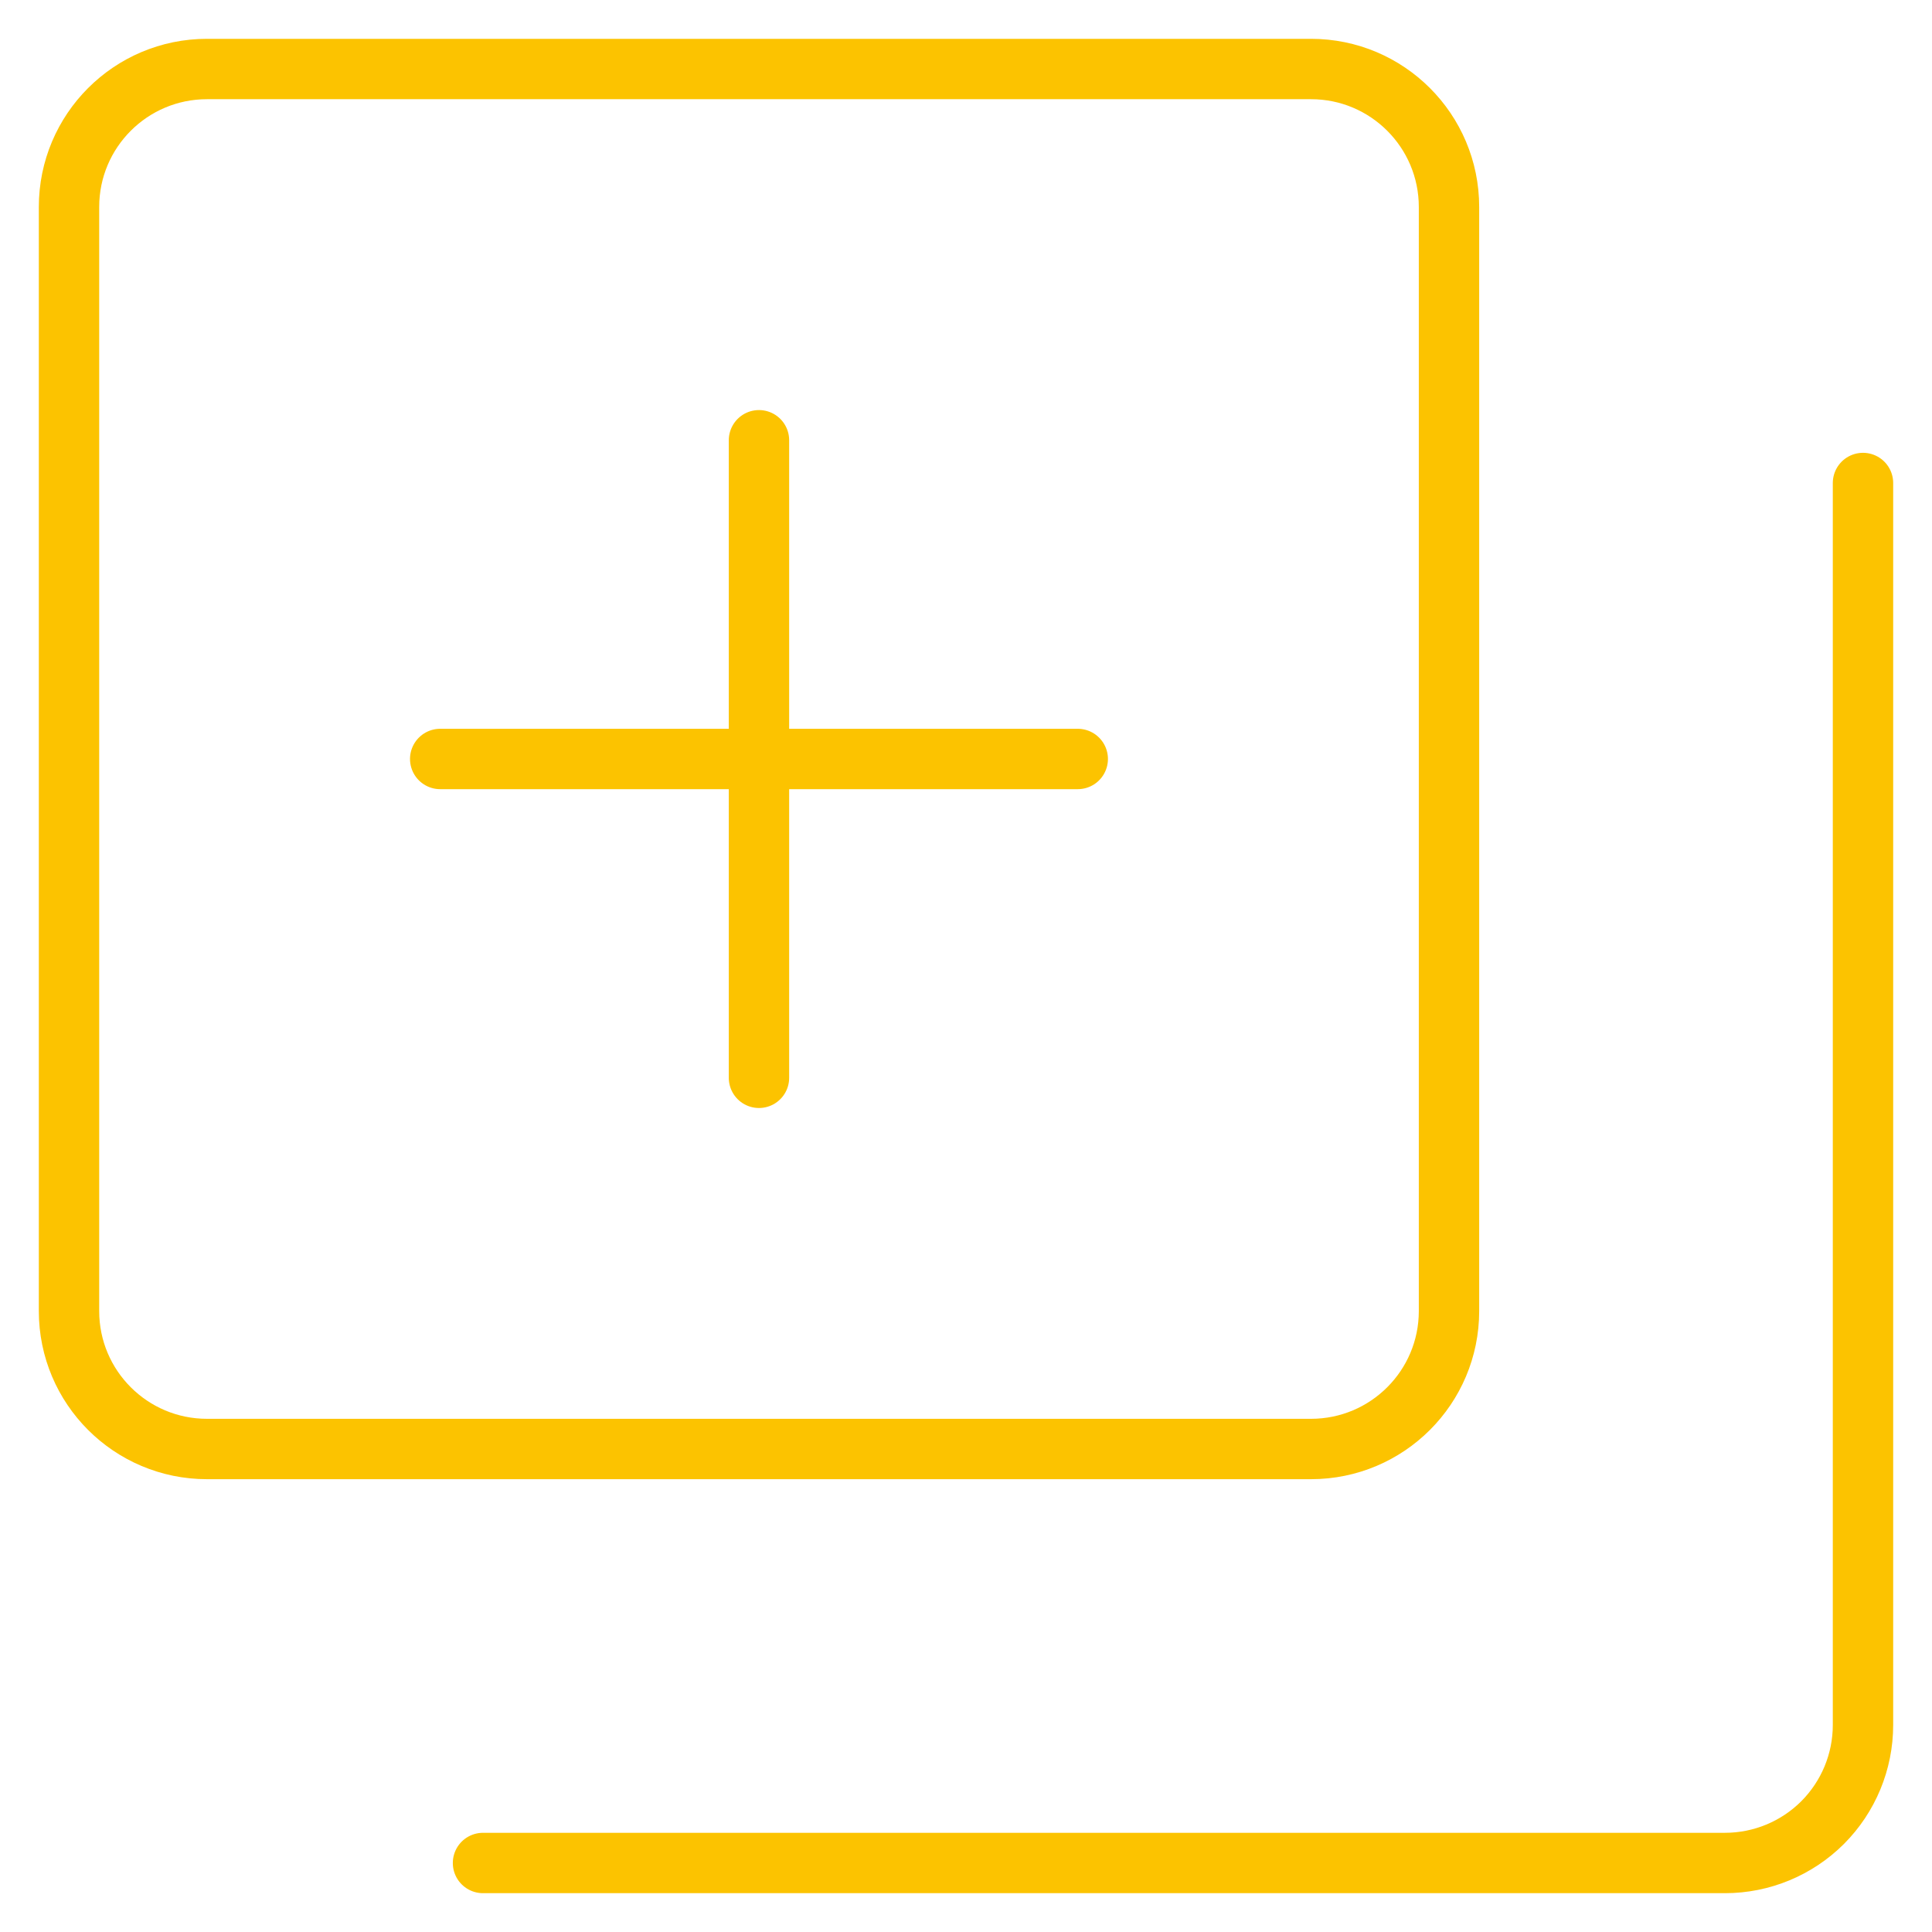 <?xml version="1.0" encoding="UTF-8"?> <svg xmlns="http://www.w3.org/2000/svg" width="32" height="32" viewBox="0 0 32 32" fill="none"><g clip-path="url(#clip0_66_80)"><path d="M12.571 7.292V17.852" stroke="#FCC300" stroke-linecap="round" stroke-linejoin="round"></path><path d="M7.291 12.571H17.851" stroke="#FCC300" stroke-linecap="round" stroke-linejoin="round"></path><path d="M21.714 1.143H3.429C2.166 1.143 1.143 2.166 1.143 3.429V21.715C1.143 22.977 2.166 24 3.429 24H21.714C22.977 24 24 22.977 24 21.715V3.429C24 2.166 22.977 1.143 21.714 1.143Z" stroke="#FCC300" stroke-linecap="round" stroke-linejoin="round"></path><path d="M8 30.857H28.571C29.178 30.857 29.759 30.616 30.188 30.188C30.616 29.759 30.857 29.178 30.857 28.571V8" stroke="#FCC300" stroke-linecap="round" stroke-linejoin="round"></path></g><defs><clipPath id="clip0_66_80"><rect width="32" height="32" fill="white"></rect></clipPath></defs></svg> 